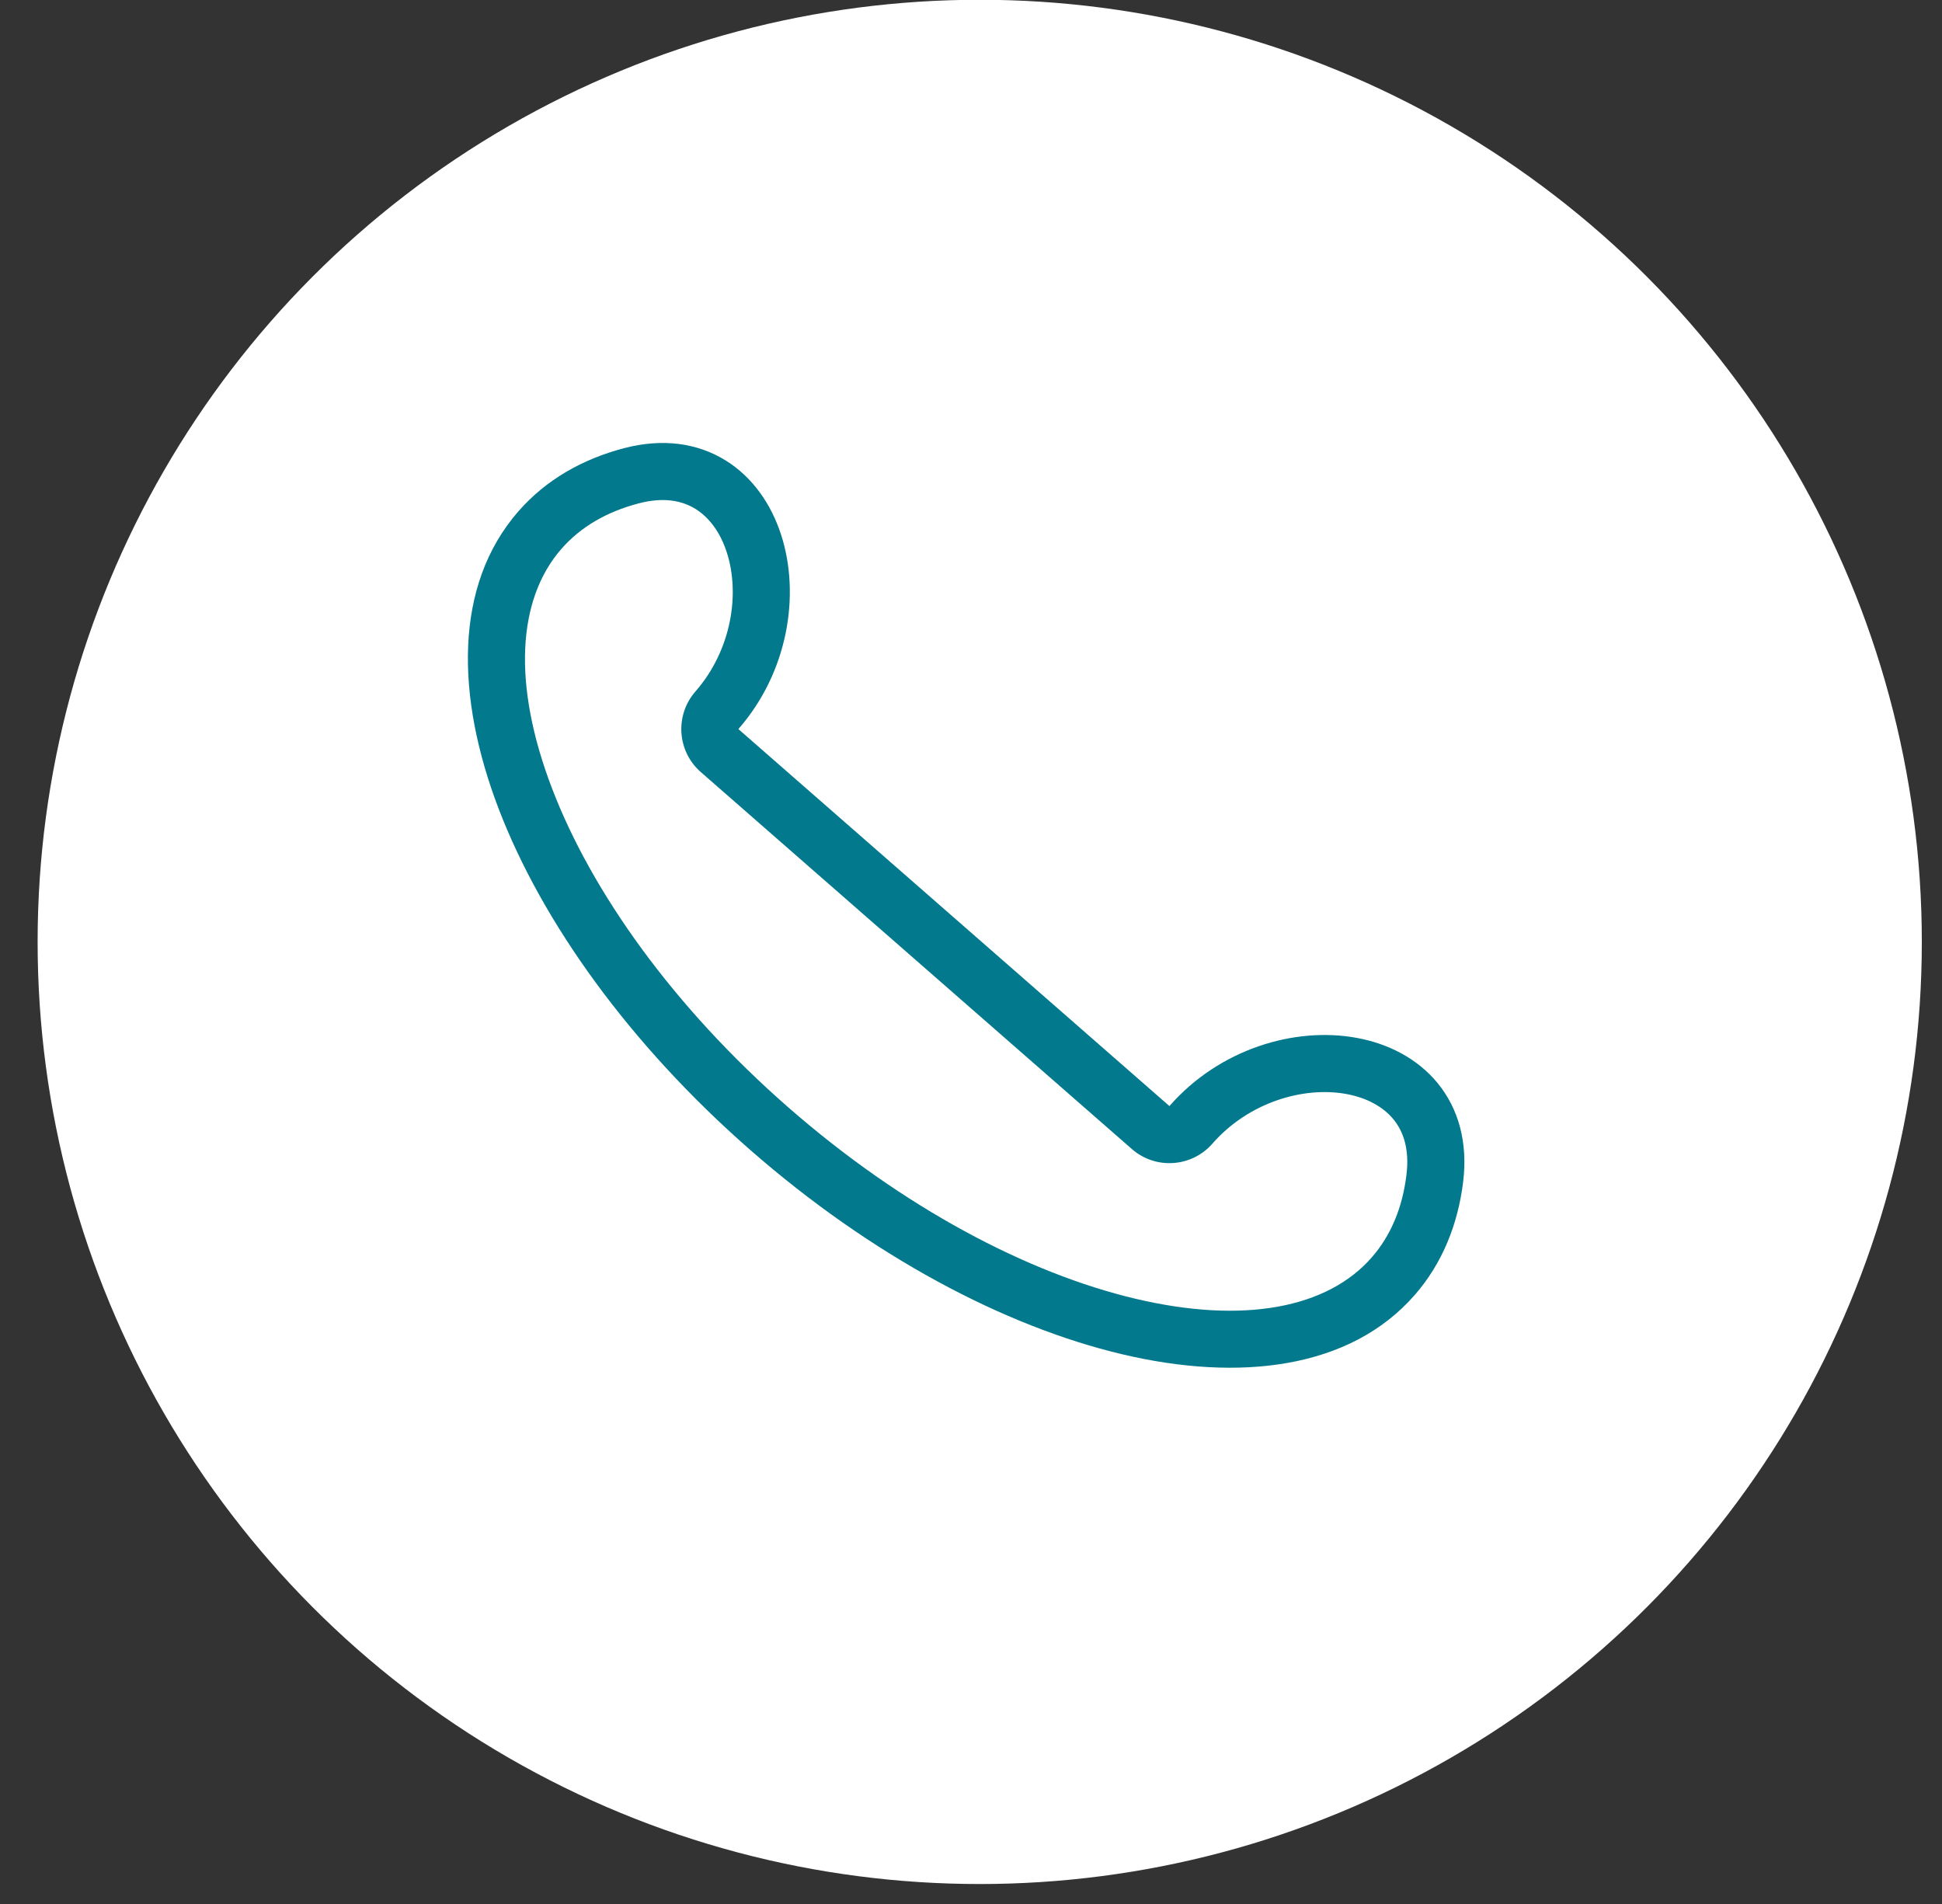 <svg xmlns="http://www.w3.org/2000/svg" width="51" height="50" viewBox="0 0 51 50" fill="none"><rect x="0" y="0" width="51" height="50" fill="#333333" stroke="none"/><circle cx="25.729" cy="24.735" r="24.741" fill="white"></circle><path d="M14.743 14.414C15.244 13.842 15.925 13.441 16.773 13.219L16.394 11.768C15.301 12.054 14.342 12.595 13.615 13.427L14.743 14.414ZM20.697 29.076C17.677 26.434 15.537 23.419 14.499 20.709C13.447 17.964 13.587 15.737 14.743 14.414L13.615 13.427C11.911 15.375 11.97 18.302 13.098 21.246C14.241 24.226 16.543 27.435 19.71 30.205L20.697 29.076ZM36.022 33.023C34.865 34.346 32.676 34.782 29.815 34.105C26.992 33.437 23.718 31.718 20.697 29.076L19.71 30.205C22.877 32.974 26.364 34.829 29.47 35.564C32.538 36.29 35.447 35.958 37.151 34.01L36.022 33.023ZM36.936 30.851C36.83 31.721 36.523 32.45 36.022 33.023L37.151 34.01C37.878 33.178 38.287 32.155 38.425 31.033L36.936 30.851ZM30.711 29.046L30.711 29.046L29.724 30.174C30.347 30.72 31.294 30.656 31.84 30.033L30.711 29.046ZM30.711 29.046L19.391 19.146L18.404 20.275L29.724 30.174L30.711 29.046ZM19.391 19.146L19.391 19.146L18.263 18.159C17.718 18.783 17.781 19.73 18.404 20.275L19.391 19.146ZM38.425 31.033C38.551 30.003 38.304 29.116 37.755 28.444C37.214 27.785 36.438 27.401 35.617 27.253C33.99 26.959 32.018 27.551 30.711 29.046L31.84 30.033C32.796 28.94 34.236 28.527 35.35 28.728C35.9 28.828 36.326 29.067 36.594 29.394C36.853 29.71 37.019 30.174 36.936 30.851L38.425 31.033ZM16.773 13.219C17.433 13.046 17.915 13.149 18.262 13.363C18.622 13.585 18.916 13.976 19.087 14.507C19.436 15.585 19.218 17.066 18.263 18.159L19.391 19.146C20.698 17.652 21.022 15.619 20.514 14.046C20.258 13.252 19.774 12.534 19.049 12.087C18.31 11.632 17.398 11.506 16.394 11.768L16.773 13.219Z" fill="#02798C"></path></svg>